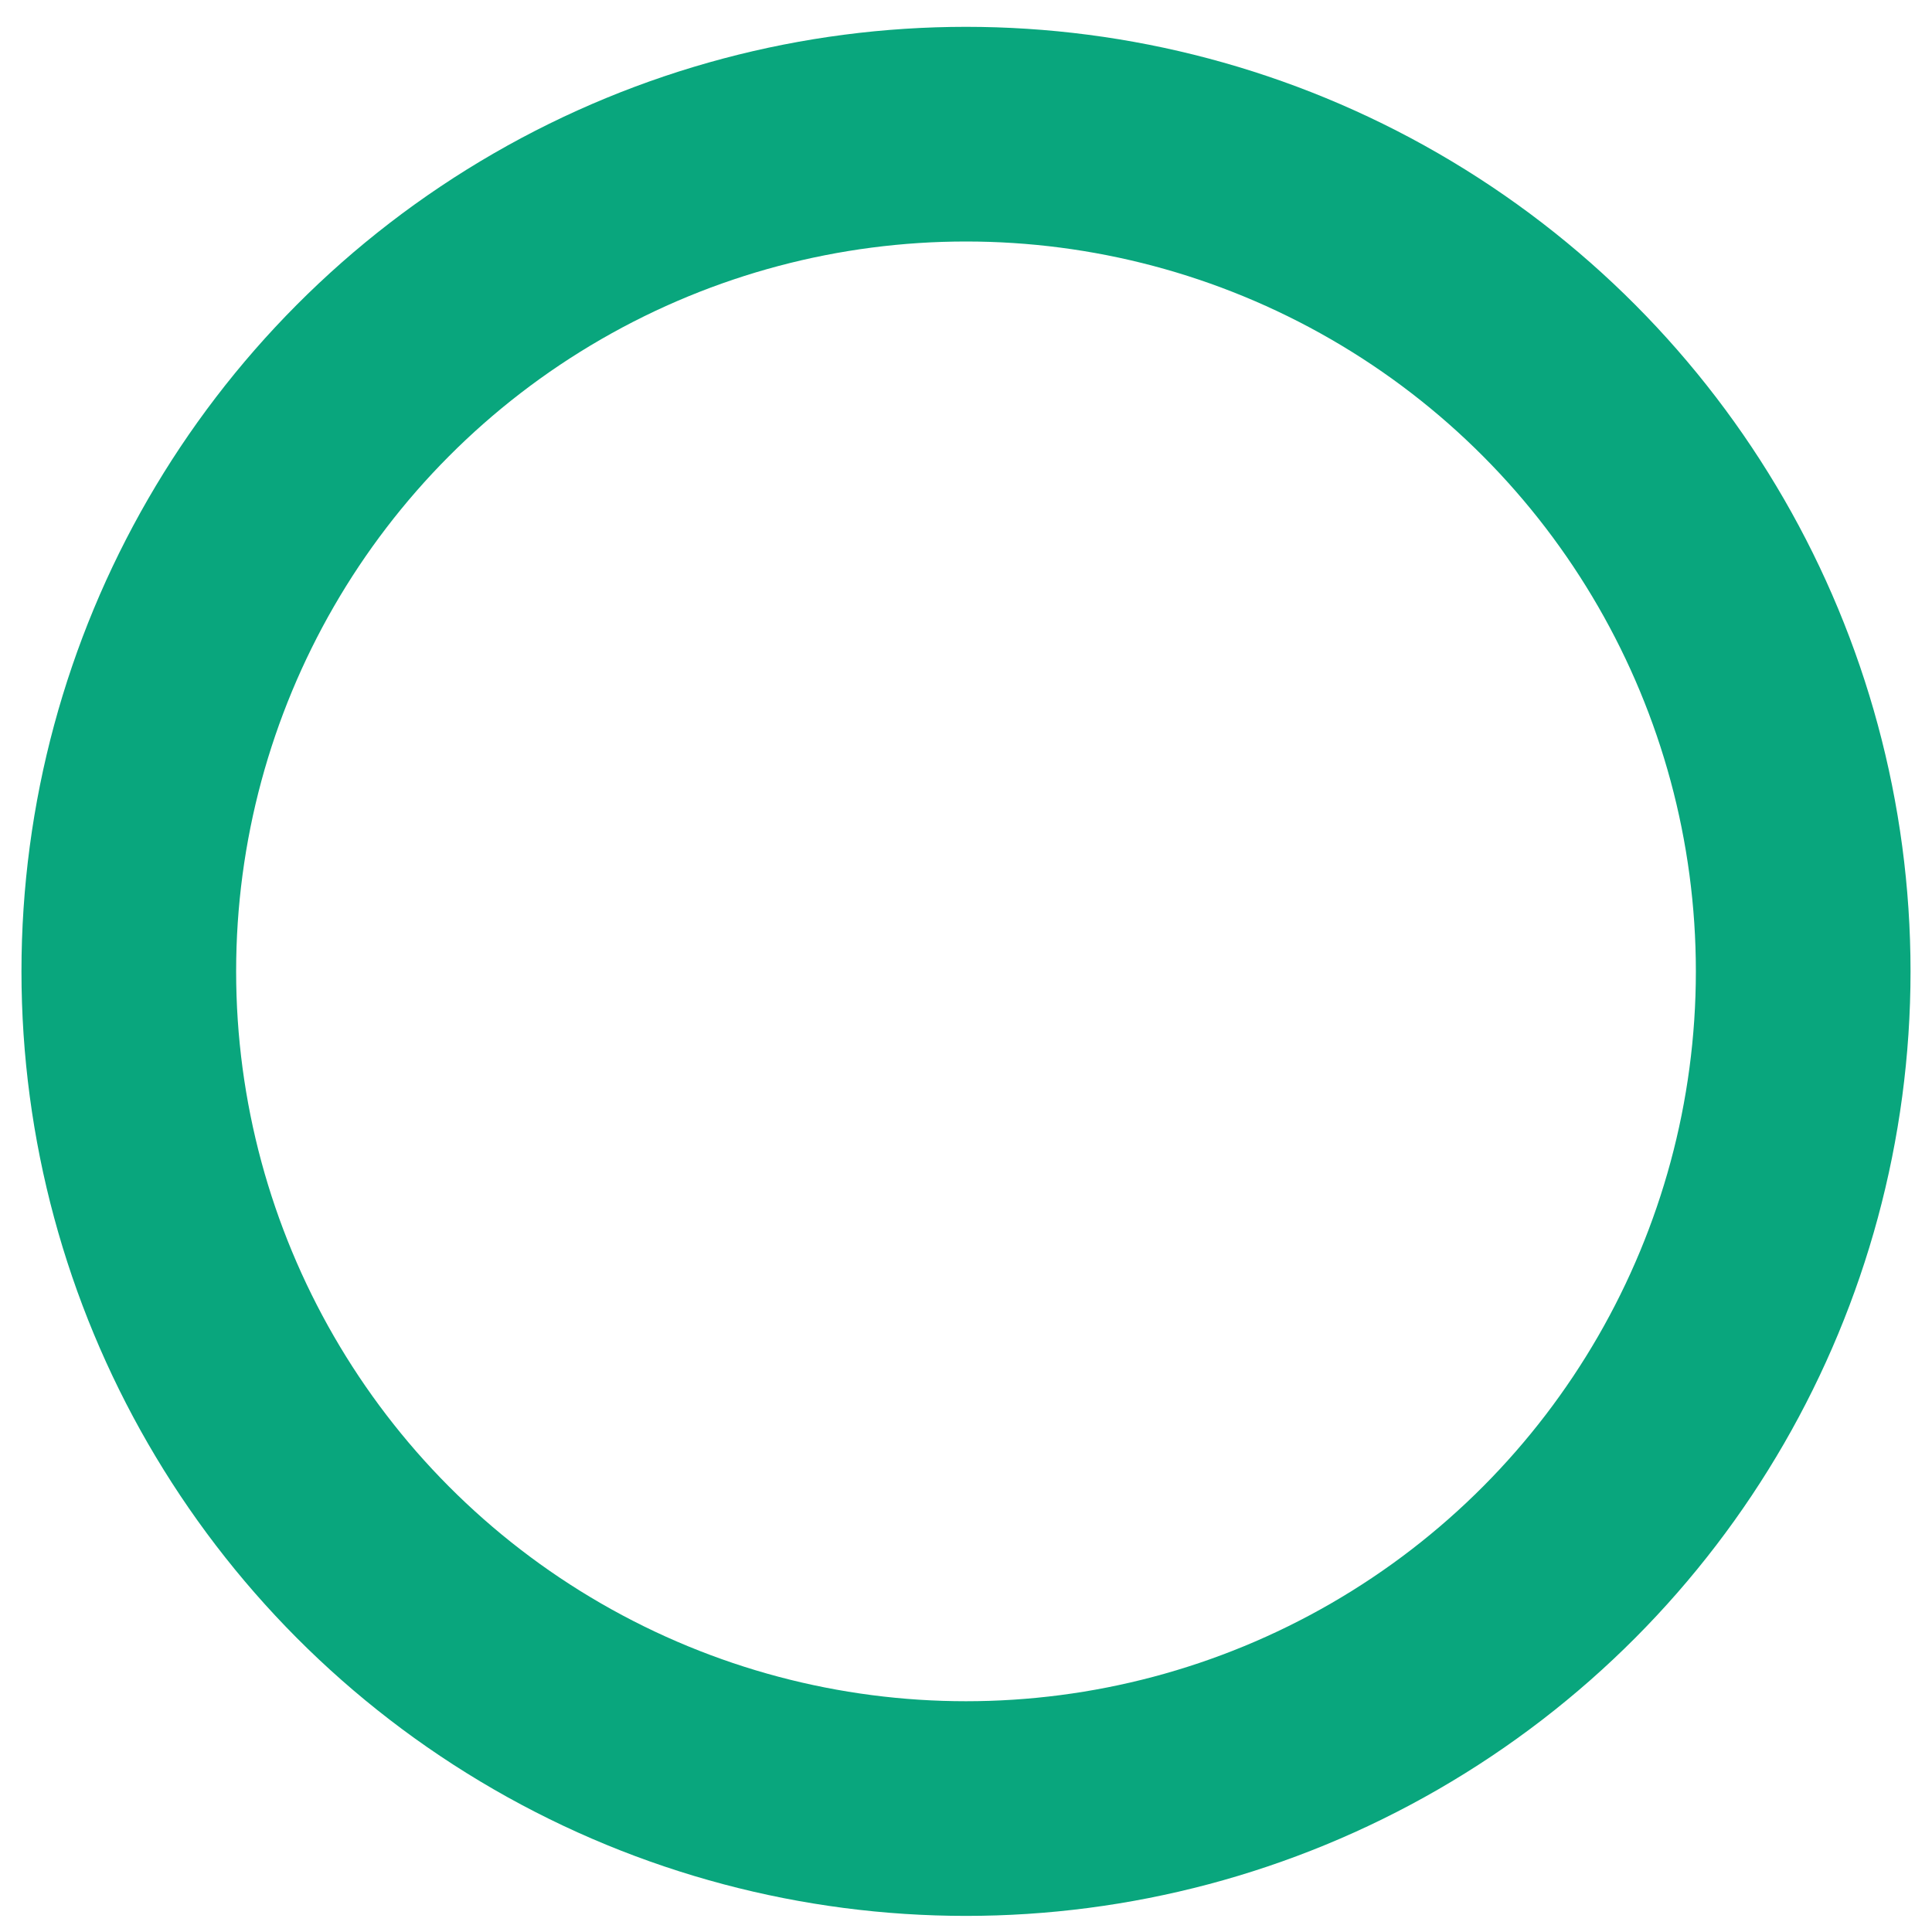 <svg width="180" height="180" xmlns="http://www.w3.org/2000/svg">

 <g>
  <title>Layer 1</title>
  <ellipse stroke="#09a67d" stroke-width="20" ry="78" rx="78" id="svg_1" cy="90.5" cx="90" fill="none"/>
 </g>
</svg>